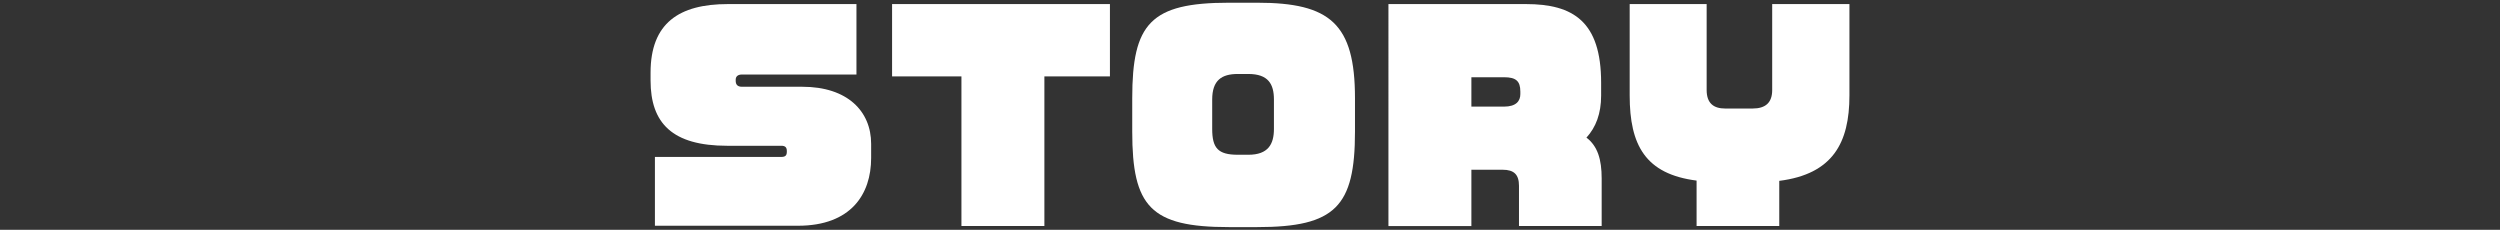 <?xml version="1.0" encoding="UTF-8"?>
<svg id="_レイヤー_5" data-name="レイヤー 5" xmlns="http://www.w3.org/2000/svg" viewBox="0 0 919.2 84.5">
  <rect x="0" y="0" width="919.2" height="84.5" fill="#333333" stroke="none"/>
  <defs>
    <style>
      .cls-1 {
        fill: #fff;
      }
    </style>
  </defs>
  <path class="cls-1" d="M293.4,83h-52.6v-25.3h46.5c1.5,0,2-.6,2-1.9v-.3c0-1.4-.7-1.9-2-1.9h-19.9c-20.2,0-28.2-8.3-28.2-24v-2.9c0-18.2,10.5-25.2,28.4-25.2h47.3v25.9h-42.1c-1.6,0-2.3.8-2.3,1.9v.4c0,1.2.5,2.2,2.3,2.2h22.2c16.6,0,25.3,9,25.3,21v5.2c0,13.3-7.4,24.9-26.9,24.9Z"/>
  <path class="cls-1" d="M384,28.1v55h-30.5V28.1h-25.5V1.5h80.1v26.6h-24.1Z"/>
  <path class="cls-1" d="M462.3,83.5h-10.5c-28.8,0-35.5-7.6-35.5-35.1v-12.3c0-27.4,6.7-35.1,35.5-35.1h10.5c26.7,0,35.9,7.7,35.9,35.1v12.3c0,27.5-7.2,35.1-35.9,35.1ZM468.4,36.6c0-5.7-2.1-9.4-9.4-9.4h-3.9c-5.9,0-9.4,2.3-9.4,9.4v10.8c0,7,2.1,9.5,9.4,9.5h3.9c7.3,0,9.4-3.9,9.4-9.5v-10.8Z"/>
  <path class="cls-1" d="M558.5,83.11v-14.8c0-4.1-1.8-5.9-6-5.9h-11.5v20.7h-30.5V1.5h50.6c17.3,0,27.6,6.4,27.6,28.9v4.8c0,6.5-1.9,11.6-5.4,15.4,4.1,3.1,5.6,8,5.6,15v17.5h-30.4ZM559,33.7c0-3.9-1.6-5.3-6-5.3h-12v10.8h12c4.5,0,6-2.1,6-4.6v-.9Z"/>
  <path class="cls-1" d="M654.2,66.5v16.6h-30.4v-16.7c-18.8-2.4-24.6-13-24.6-31.3V1.5h28.3v31.6c0,4.9,2.6,6.8,6.8,6.8h10.1c4.7,0,7.2-2.1,7.2-6.8V1.5h28.4v33.6c0,17.4-6.1,28.9-25.8,31.4Z"/>
</svg>